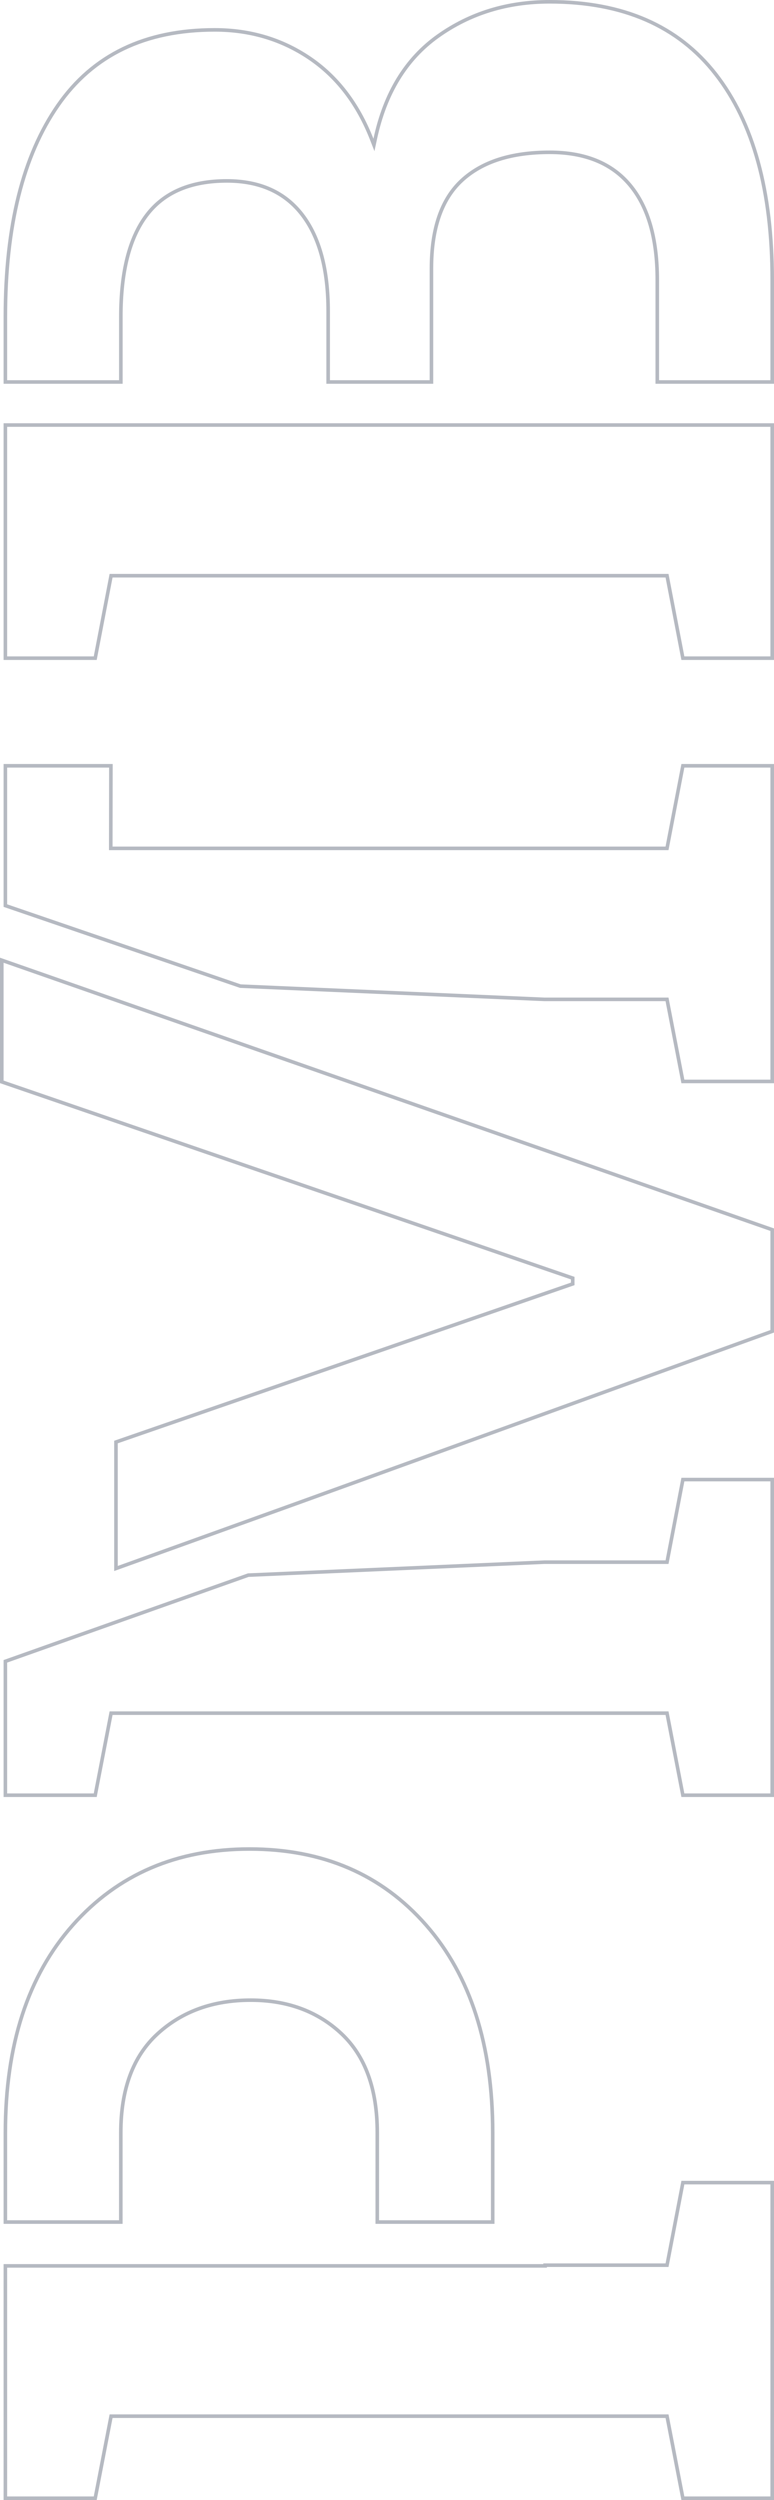 <svg width="216" height="697" viewBox="0 0 216 697" fill="none" xmlns="http://www.w3.org/2000/svg">
<path d="M31.413 477.623L31.001 477.623L30.922 478.028L26.573 500.5L1.5 500.5L1.5 478.123L1.5 463.17L69.283 439.143L151.93 435.524L185.734 435.524L186.147 435.524L186.225 435.118L190.575 412.5L215.5 412.5L215.5 500.5L190.574 500.5L186.225 478.028L186.147 477.623L185.734 477.623L31.413 477.623Z" stroke="#111E39" stroke-opacity="0.31"/>
<path d="M0.5 267.704L215.5 342.831L215.5 371.158L84.023 418.704L84.022 418.704L32.364 437.289L32.364 402.035L159.492 358.058L159.829 357.942L159.829 357.586L159.829 356.695L159.829 356.338L159.491 356.222L0.5 301.617L0.5 267.704Z" stroke="#111E39" stroke-opacity="0.31"/>
<path d="M190.575 213.5L215.5 213.5L215.5 301.5L190.574 301.5L186.22 279.022L186.142 278.618L185.73 278.618L151.926 278.618L67.076 274.927L1.5 252.474L1.5 213.5L30.948 213.5L30.913 236.02L30.913 236.521L31.413 236.521L185.73 236.521L186.142 236.521L186.221 236.115L190.575 213.5Z" stroke="#111E39" stroke-opacity="0.31"/>
<path d="M151.621 631.72L152.121 631.72L152.121 631.524L185.734 631.524L186.147 631.524L186.225 631.118L190.575 608.5L215.5 608.5L215.5 696.5L190.574 696.5L186.225 674.024L186.147 673.619L185.734 673.619L31.413 673.619L31.001 673.619L30.922 674.024L26.573 696.5L1.5 696.5L1.5 674.119L1.5 631.72L151.621 631.72Z" stroke="#111E39" stroke-opacity="0.31"/>
<path d="M43.988 567.001L43.988 567.001C37.116 573.277 33.714 582.517 33.714 594.627L33.714 619.5L1.5 619.5L1.5 594.627C1.5 570.091 7.795 550.797 20.339 536.677C32.892 522.565 49.311 515.5 69.645 515.5C90.091 515.5 106.482 522.566 118.878 536.675C131.275 550.795 137.5 570.089 137.5 594.627L137.5 619.5L105.286 619.5L105.286 594.627C105.286 582.522 101.989 573.283 95.316 567.006C88.665 560.75 80.197 557.636 69.939 557.636C59.507 557.636 50.84 560.748 43.988 567.001Z" stroke="#111E39" stroke-opacity="0.31"/>
<path d="M31.413 160.501L31 160.501L30.922 160.907L26.573 183.5L1.5 183.5L1.5 161.001L1.5 118.5L215.5 118.5L215.5 183.5L190.575 183.5L186.225 160.907L186.147 160.501L185.734 160.501L31.413 160.501Z" stroke="#111E39" stroke-opacity="0.31"/>
<path d="M103.75 38.864L104.356 40.414L104.704 38.786C107.437 25.992 113.293 16.436 122.229 10.073C131.194 3.699 141.58 0.5 153.392 0.5C173.844 0.5 189.26 7.241 199.734 20.684L200.128 20.376L199.734 20.684C210.223 34.144 215.5 53.266 215.5 78.105L215.5 106.5L183.427 106.5L183.427 78.105C183.427 66.621 180.928 57.773 175.849 51.652C170.763 45.508 163.244 42.462 153.392 42.462C142.783 42.462 134.601 45.042 128.907 50.273L128.907 50.274C123.212 55.519 120.404 63.754 120.404 74.851L120.404 106.5L91.579 106.5L91.579 86.811C91.579 75.238 89.207 66.261 84.389 59.933L84.389 59.933C79.543 53.59 72.501 50.436 63.313 50.436C53.267 50.436 45.756 53.605 40.914 60.015C36.093 66.387 33.725 75.842 33.725 88.293L33.725 106.5L1.5 106.5L1.5 88.293C1.5 63.047 6.418 43.427 16.18 29.373L16.18 29.372C25.914 15.354 40.465 8.328 59.916 8.328C69.767 8.328 78.551 10.934 86.292 16.137C94.025 21.338 99.849 28.904 103.75 38.864Z" stroke="#111E39" stroke-opacity="0.31"/>
</svg>
